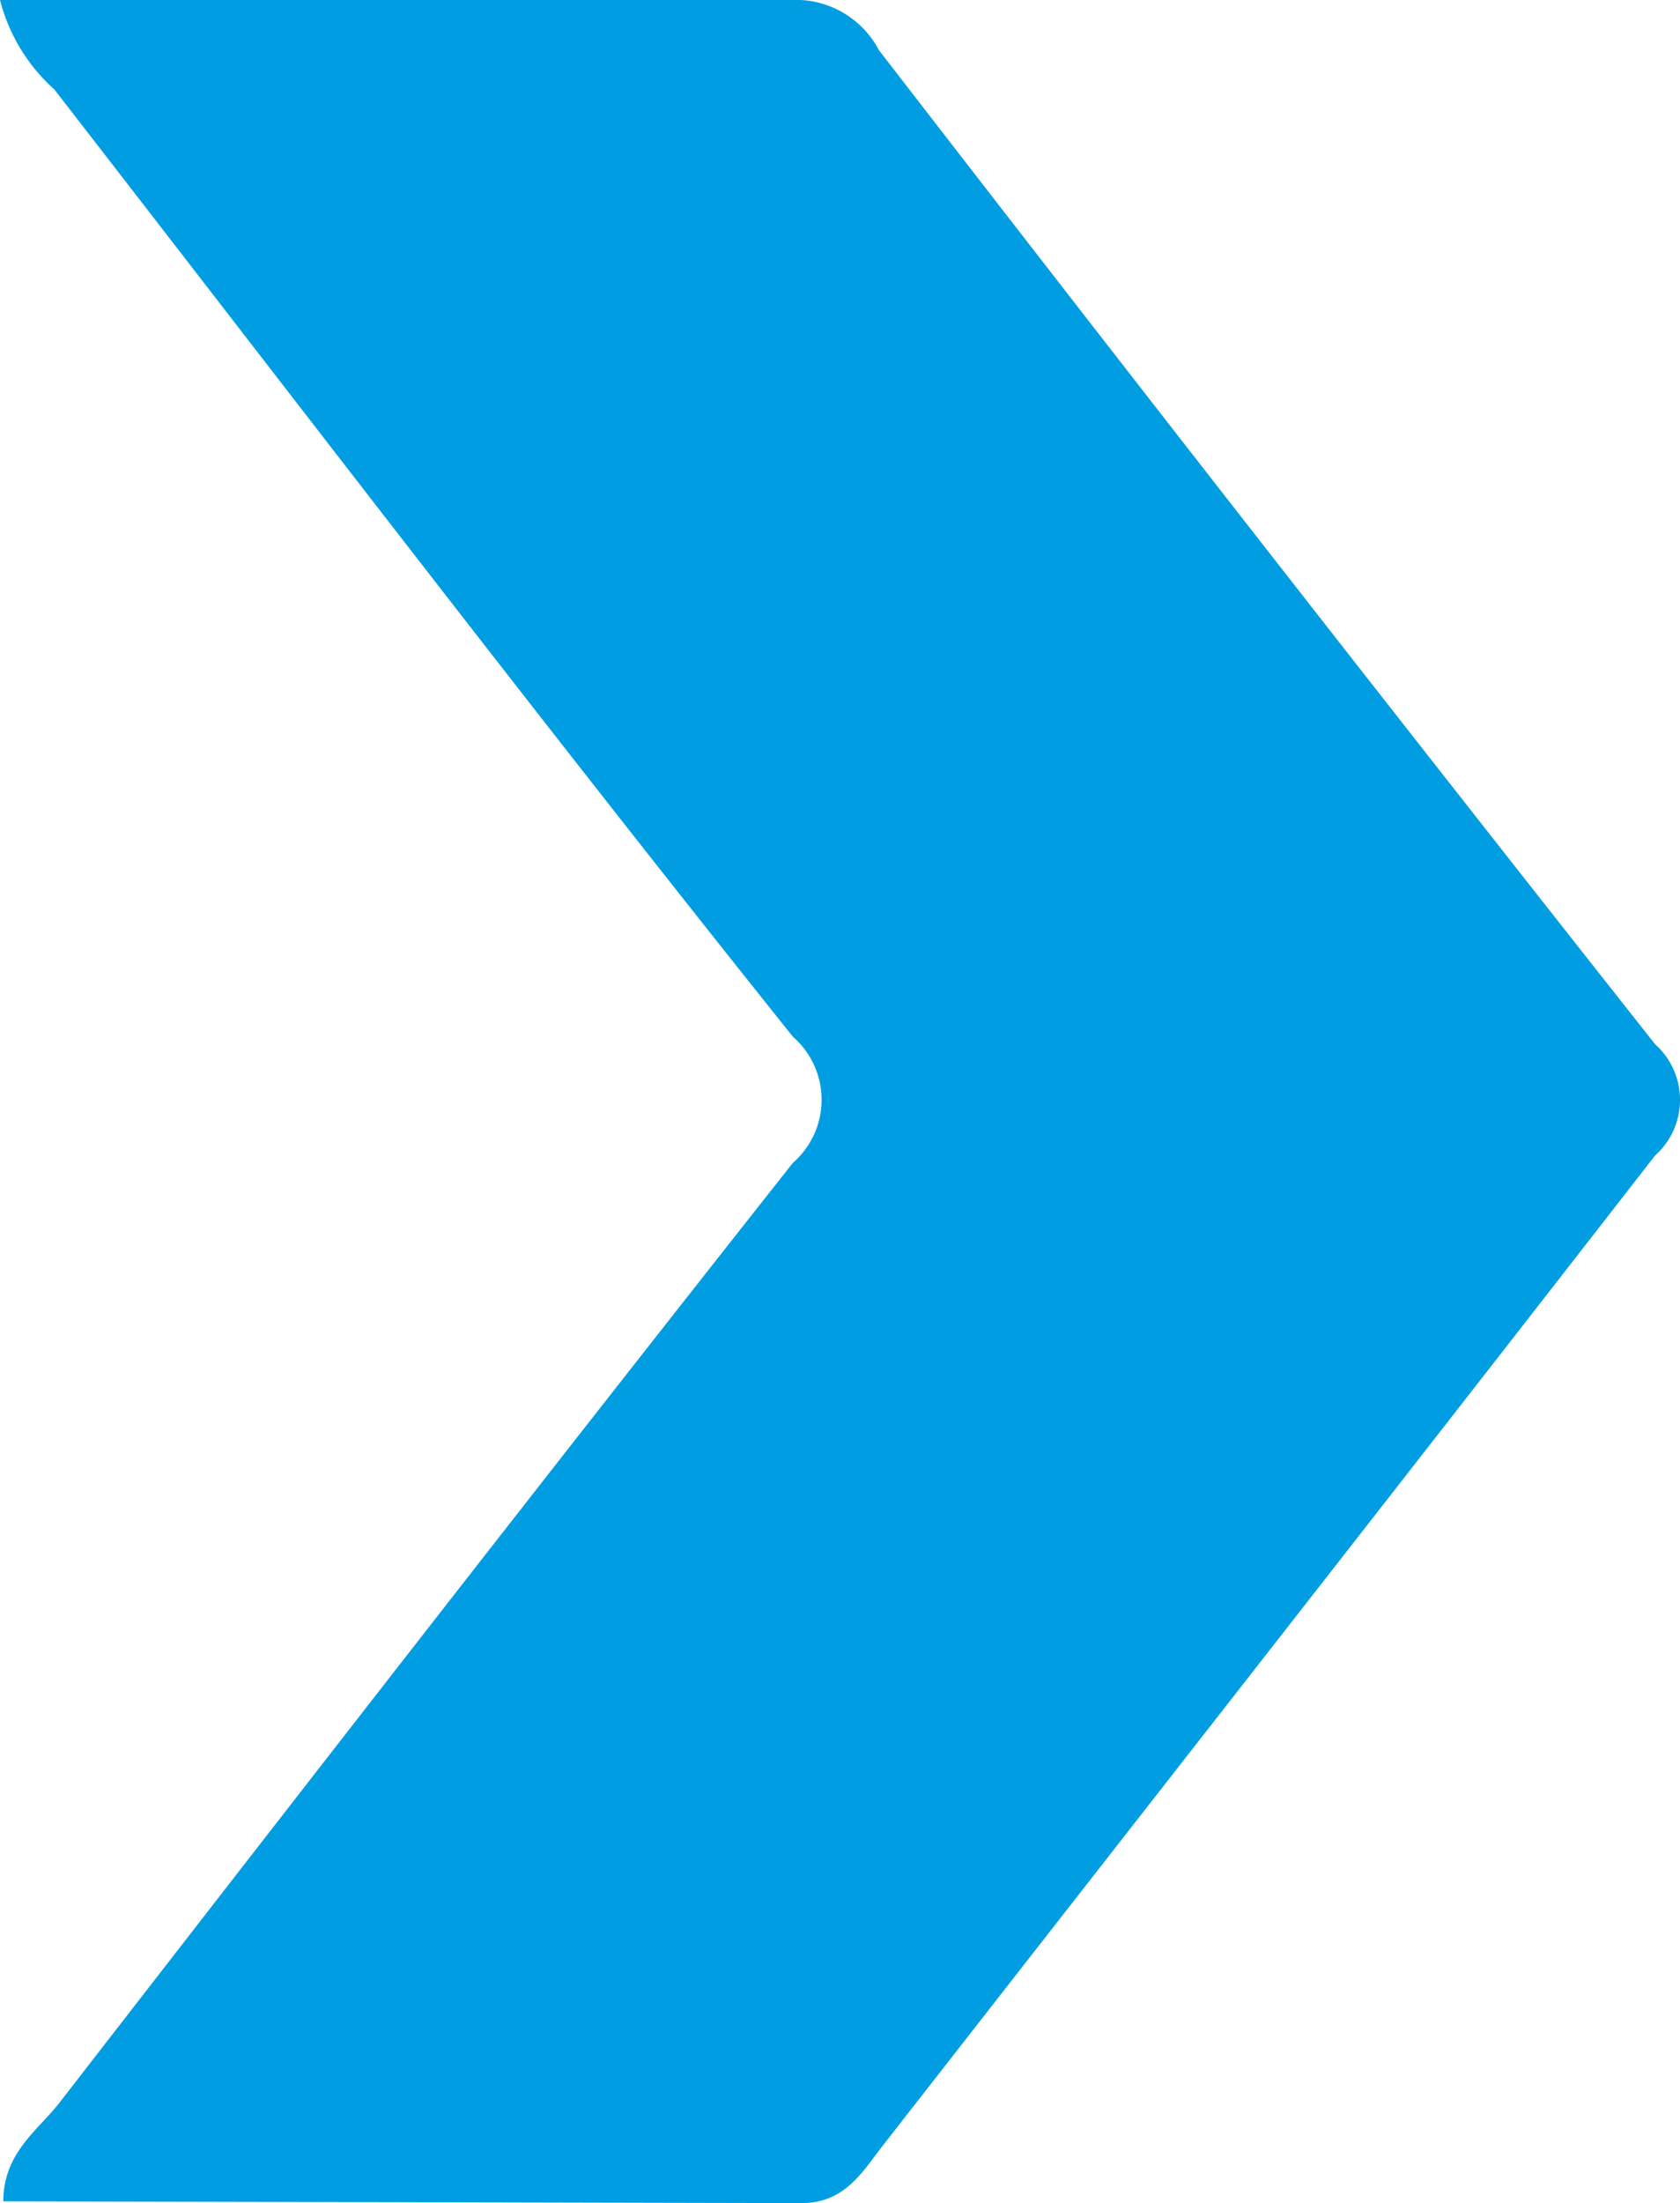 <?xml version="1.0" encoding="UTF-8"?>
<svg xmlns="http://www.w3.org/2000/svg" id="chevron_bleu" data-name="chevron bleu" width="26.799" height="35.118" viewBox="0 0 26.799 35.118">
  <path id="Tracé_37" data-name="Tracé 37" d="M349.538,173.059c0-.786.573-1.146.906-1.586,3.878-5,7.77-10.009,11.688-14.967a1.333,1.333,0,0,0,.132-1.881,1.358,1.358,0,0,0-.132-.132c-4-5-7.863-10.049-11.781-15.1a2.868,2.868,0,0,1-.866-1.426h12.754a1.5,1.5,0,0,1,1.266.8q6.183,8,12.381,15.846a1.188,1.188,0,0,1,.1,1.675c-.032.033-.064.067-.1.1-4.145,5.331-8.25,10.569-12.368,15.846-.32.426-.6.853-1.253.853Z" transform="translate(-349.485 -137.968)" fill="#009de3"></path>
</svg>
